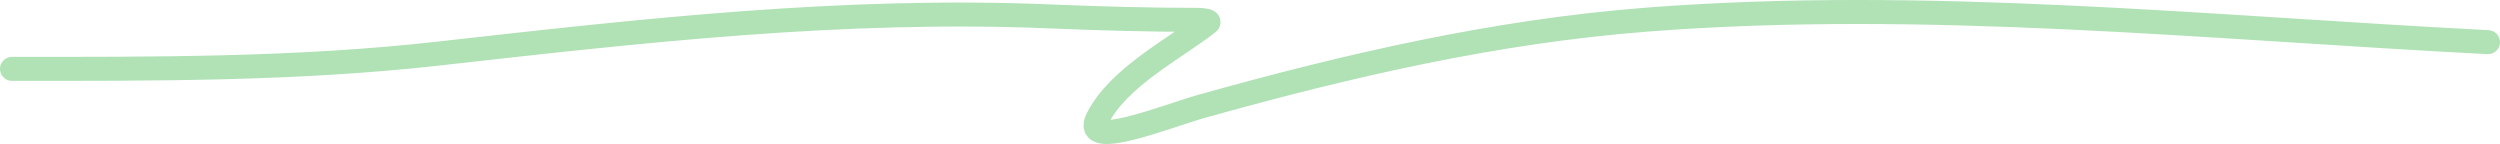 <?xml version="1.0" encoding="UTF-8"?> <svg xmlns="http://www.w3.org/2000/svg" width="625" height="36" viewBox="0 0 625 36" fill="none"> <path d="M3 17.222C38.635 17.222 74.208 17.381 109.704 13.385C160.757 7.637 211.019 1.958 262.453 4.1C274.84 4.616 287.171 4.967 299.568 4.967C300.412 4.967 302.687 5.181 302.004 5.71C293.326 12.421 279.681 19.278 274.4 29.601C270.216 37.78 291.992 28.93 300.438 26.569C337.135 16.307 373.784 7.85 411.723 4.905C481.454 -0.508 552.303 6.971 622 10.537" stroke="#B0E2B5" stroke-width="6" stroke-linecap="round"></path> </svg> 